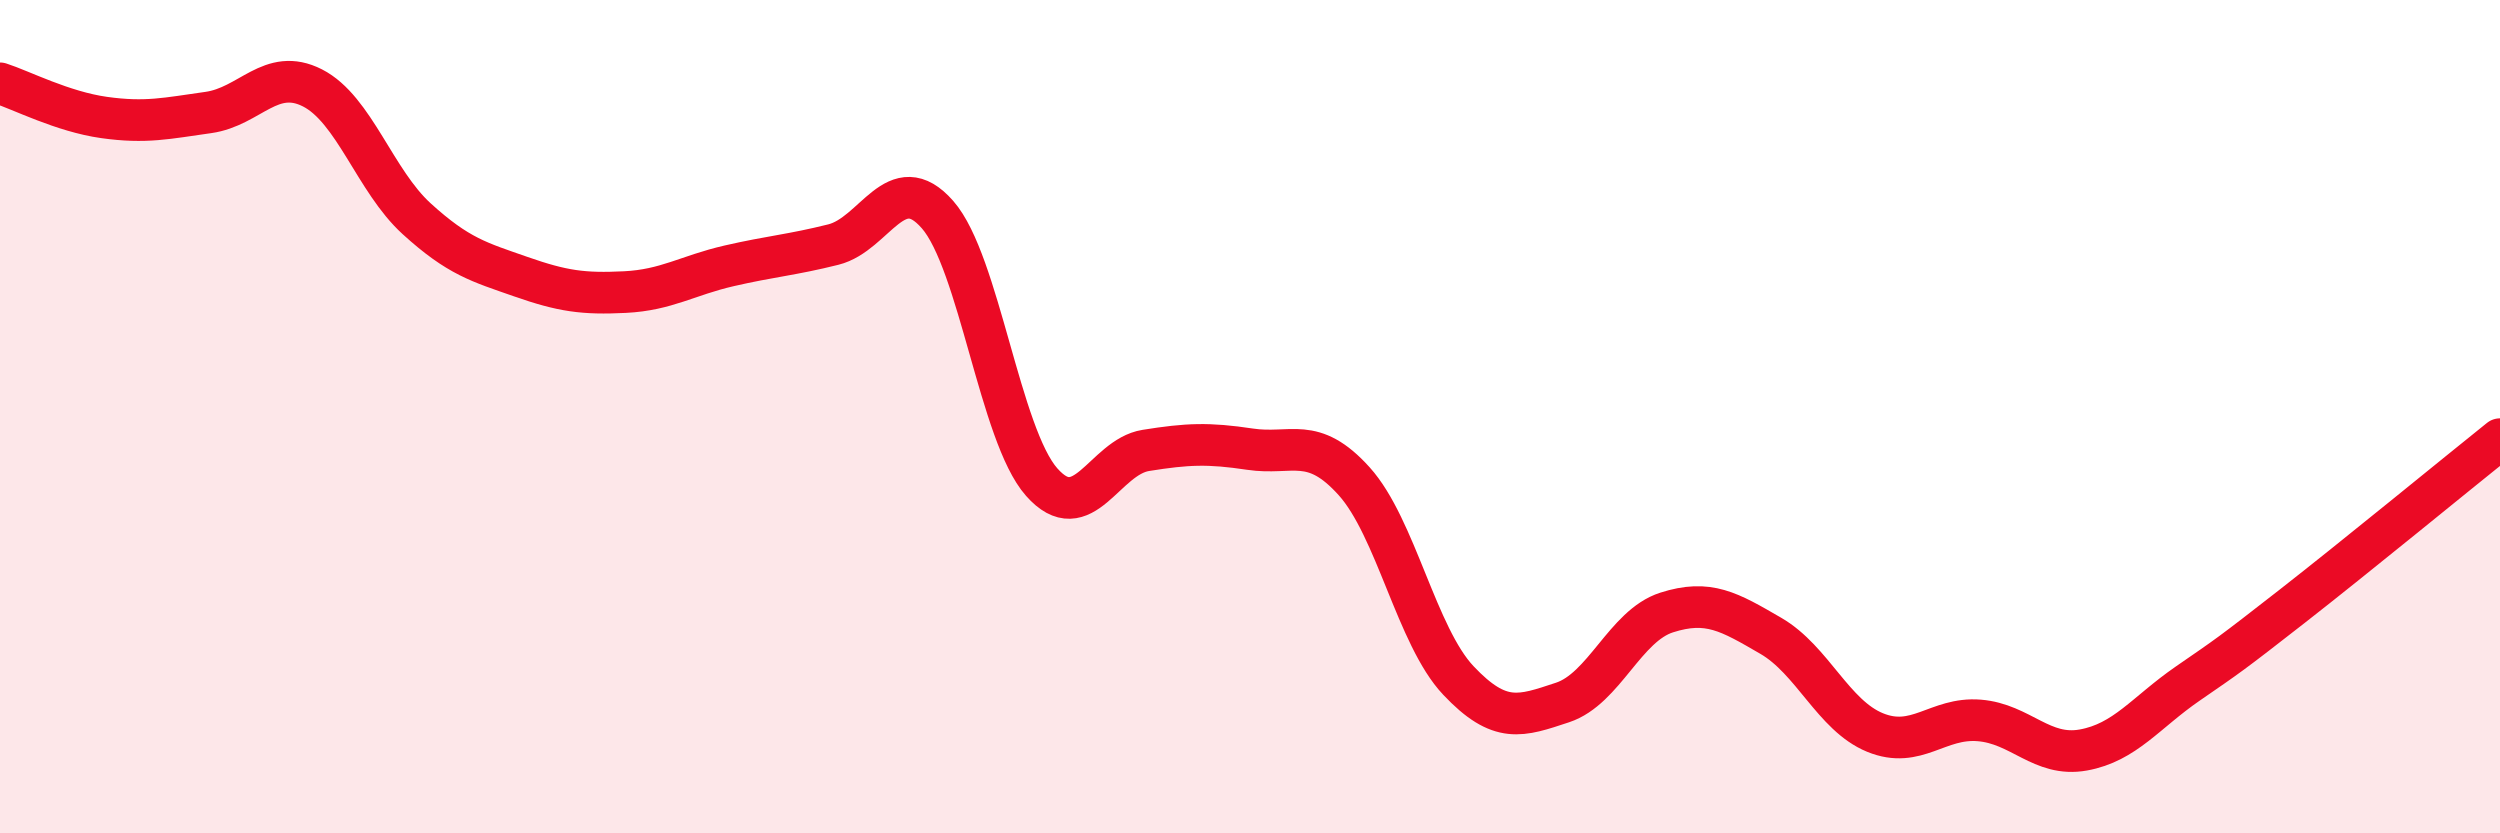 
    <svg width="60" height="20" viewBox="0 0 60 20" xmlns="http://www.w3.org/2000/svg">
      <path
        d="M 0,2 C 0.5,2.16 1.5,2.68 2.5,2.82 C 3.5,2.96 4,2.84 5,2.7 C 6,2.56 6.5,1.6 7.5,2.11 C 8.5,2.62 9,4.34 10,5.25 C 11,6.16 11.5,6.29 12.5,6.64 C 13.5,6.99 14,7.06 15,7.01 C 16,6.96 16.5,6.61 17.5,6.38 C 18.5,6.15 19,6.12 20,5.87 C 21,5.62 21.5,4.01 22.5,5.15 C 23.5,6.29 24,10.44 25,11.57 C 26,12.7 26.5,10.97 27.5,10.81 C 28.5,10.65 29,10.63 30,10.78 C 31,10.93 31.5,10.44 32.5,11.55 C 33.5,12.66 34,15.27 35,16.33 C 36,17.39 36.5,17.19 37.5,16.86 C 38.5,16.53 39,15.02 40,14.7 C 41,14.38 41.5,14.68 42.5,15.26 C 43.5,15.84 44,17.17 45,17.58 C 46,17.99 46.5,17.21 47.5,17.29 C 48.5,17.37 49,18.18 50,18 C 51,17.82 51.5,17.1 52.5,16.41 C 53.5,15.72 53.5,15.73 55,14.56 C 56.5,13.39 59,11.34 60,10.54L60 20L0 20Z"
        fill="#EB0A25"
        opacity="0.1"
        stroke-linecap="round"
        stroke-linejoin="round"
      />
      <path
        d="M 0,2 C 0.5,2.16 1.5,2.68 2.5,2.82 C 3.5,2.96 4,2.84 5,2.7 C 6,2.56 6.5,1.6 7.5,2.11 C 8.5,2.62 9,4.34 10,5.25 C 11,6.16 11.5,6.29 12.5,6.64 C 13.5,6.99 14,7.06 15,7.01 C 16,6.96 16.5,6.61 17.5,6.38 C 18.5,6.15 19,6.12 20,5.87 C 21,5.62 21.5,4.01 22.5,5.15 C 23.5,6.29 24,10.44 25,11.57 C 26,12.7 26.5,10.97 27.5,10.81 C 28.5,10.65 29,10.63 30,10.78 C 31,10.93 31.5,10.44 32.5,11.55 C 33.5,12.66 34,15.27 35,16.33 C 36,17.39 36.5,17.19 37.5,16.86 C 38.5,16.53 39,15.02 40,14.7 C 41,14.38 41.5,14.68 42.5,15.26 C 43.5,15.84 44,17.17 45,17.58 C 46,17.99 46.5,17.21 47.5,17.29 C 48.5,17.37 49,18.18 50,18 C 51,17.82 51.5,17.1 52.5,16.41 C 53.5,15.72 53.5,15.73 55,14.56 C 56.5,13.39 59,11.34 60,10.54"
        stroke="#EB0A25"
        stroke-width="1"
        fill="none"
        stroke-linecap="round"
        stroke-linejoin="round"
      />
    </svg>
  